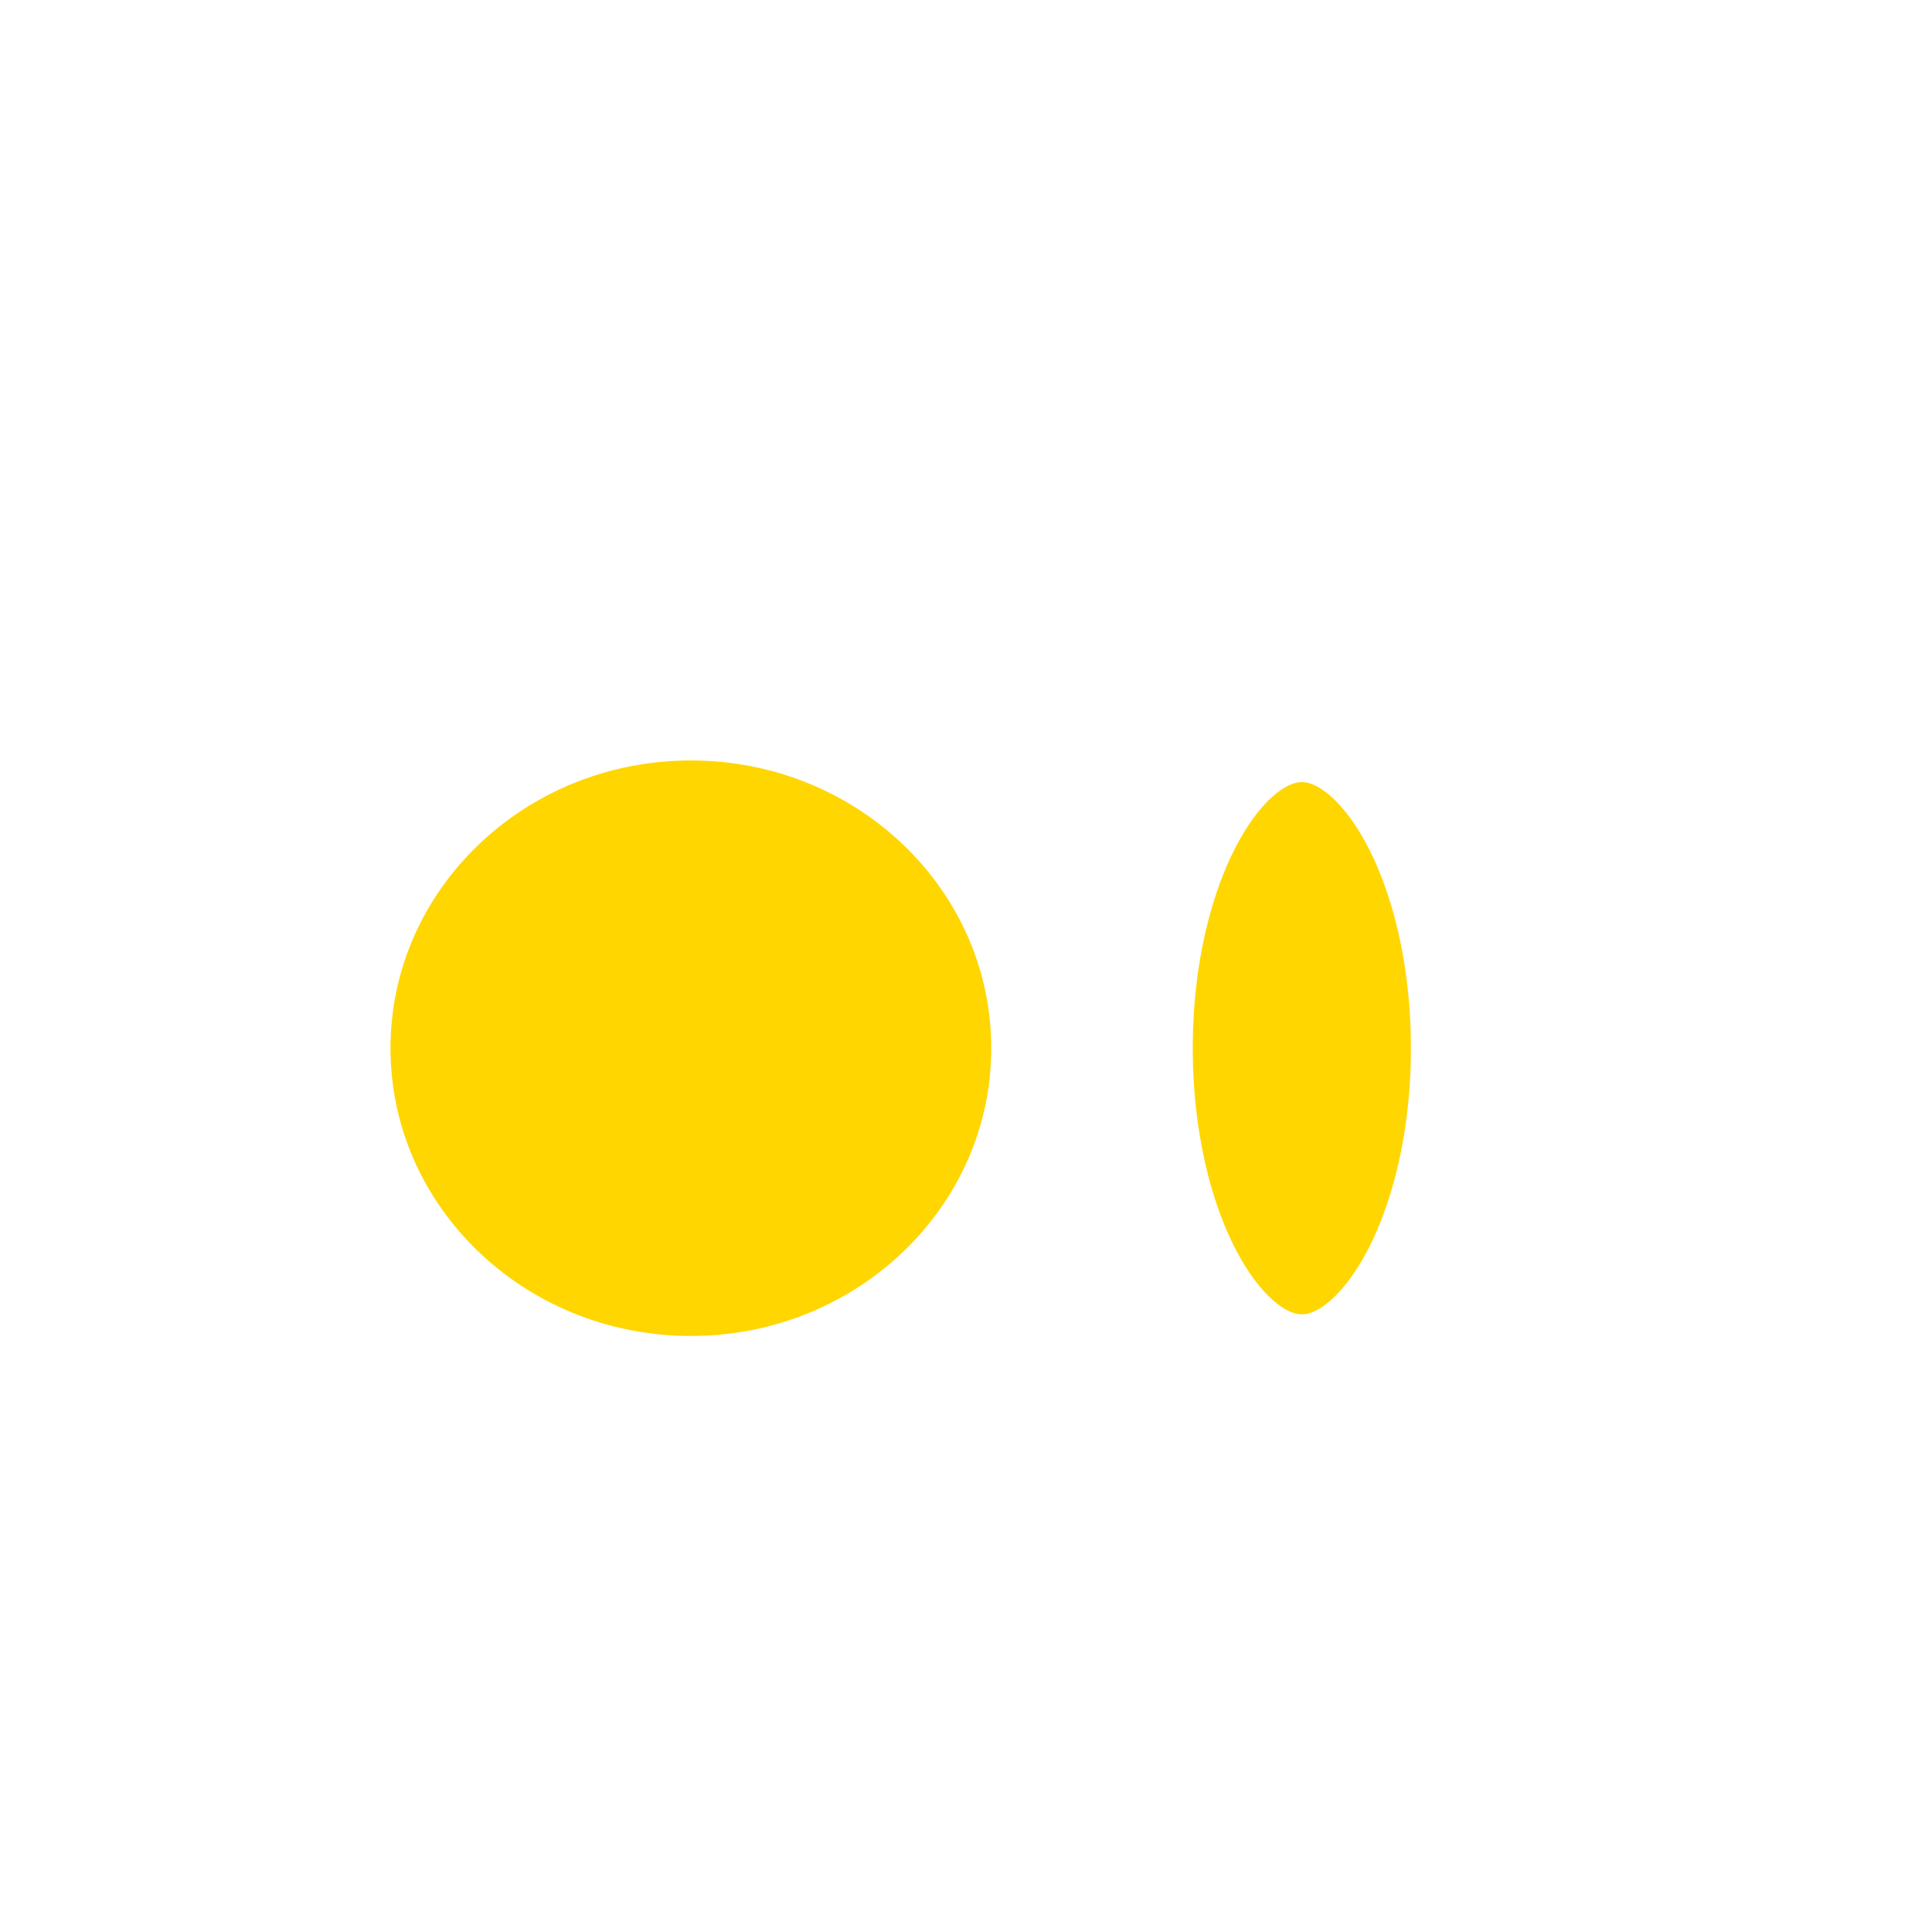 <svg width="94" height="94" viewBox="0 0 94 94" fill="none" xmlns="http://www.w3.org/2000/svg">
<g clip-path="url(#clip0_1095_997)">
<g filter="url(#filter0_d_1095_997)">
<mask id="path-1-outside-1_1095_997" maskUnits="userSpaceOnUse" x="7" y="25" width="74" height="44" fill="black">
<rect fill="white" x="7" y="25" width="74" height="44"/>
<path d="M29.614 29C39.895 29 48.228 37.059 48.228 47C48.228 56.941 39.894 65 29.614 65C19.334 65 11 56.941 11 47C11 37.059 19.334 29 29.614 29ZM59.34 30.054C64.48 30.054 68.647 37.641 68.647 47H68.648C68.648 56.358 64.481 63.946 59.341 63.946C54.2 63.946 50.033 56.358 50.033 47C50.033 37.643 54.2 30.054 59.34 30.054ZM73.727 31.82C75.534 31.82 77 38.616 77 47C77 55.382 75.535 62.181 73.727 62.181C71.919 62.181 70.454 55.384 70.454 47C70.454 38.617 71.919 31.82 73.727 31.82Z"/>
</mask>
<path d="M29.614 29C39.895 29 48.228 37.059 48.228 47C48.228 56.941 39.894 65 29.614 65C19.334 65 11 56.941 11 47C11 37.059 19.334 29 29.614 29ZM59.34 30.054C64.48 30.054 68.647 37.641 68.647 47H68.648C68.648 56.358 64.481 63.946 59.341 63.946C54.2 63.946 50.033 56.358 50.033 47C50.033 37.643 54.2 30.054 59.34 30.054ZM73.727 31.82C75.534 31.82 77 38.616 77 47C77 55.382 75.535 62.181 73.727 62.181C71.919 62.181 70.454 55.384 70.454 47C70.454 38.617 71.919 31.82 73.727 31.82Z" fill="#FFD600"/>
<path d="M29.614 29C39.895 29 48.228 37.059 48.228 47C48.228 56.941 39.894 65 29.614 65C19.334 65 11 56.941 11 47C11 37.059 19.334 29 29.614 29ZM59.34 30.054C64.48 30.054 68.647 37.641 68.647 47H68.648C68.648 56.358 64.481 63.946 59.341 63.946C54.2 63.946 50.033 56.358 50.033 47C50.033 37.643 54.2 30.054 59.34 30.054ZM73.727 31.82C75.534 31.82 77 38.616 77 47C77 55.382 75.535 62.181 73.727 62.181C71.919 62.181 70.454 55.384 70.454 47C70.454 38.617 71.919 31.82 73.727 31.82Z" stroke="white" stroke-width="8" mask="url(#path-1-outside-1_1095_997)"/>
</g>
</g>
<defs>
<filter id="filter0_d_1095_997" x="-1" y="17" width="98" height="68" filterUnits="userSpaceOnUse" color-interpolation-filters="sRGB">
<feFlood flood-opacity="0" result="BackgroundImageFix"/>
<feColorMatrix in="SourceAlpha" type="matrix" values="0 0 0 0 0 0 0 0 0 0 0 0 0 0 0 0 0 0 127 0" result="hardAlpha"/>
<feOffset dx="4" dy="4"/>
<feGaussianBlur stdDeviation="6"/>
<feComposite in2="hardAlpha" operator="out"/>
<feColorMatrix type="matrix" values="0 0 0 0 0.148 0 0 0 0 0.095 0 0 0 0 0.016 0 0 0 0.2 0"/>
<feBlend mode="normal" in2="BackgroundImageFix" result="effect1_dropShadow_1095_997"/>
<feBlend mode="normal" in="SourceGraphic" in2="effect1_dropShadow_1095_997" result="shape"/>
</filter>
<clipPath id="clip0_1095_997">
<rect width="94" height="94" fill="white"/>
</clipPath>
</defs>
</svg>
